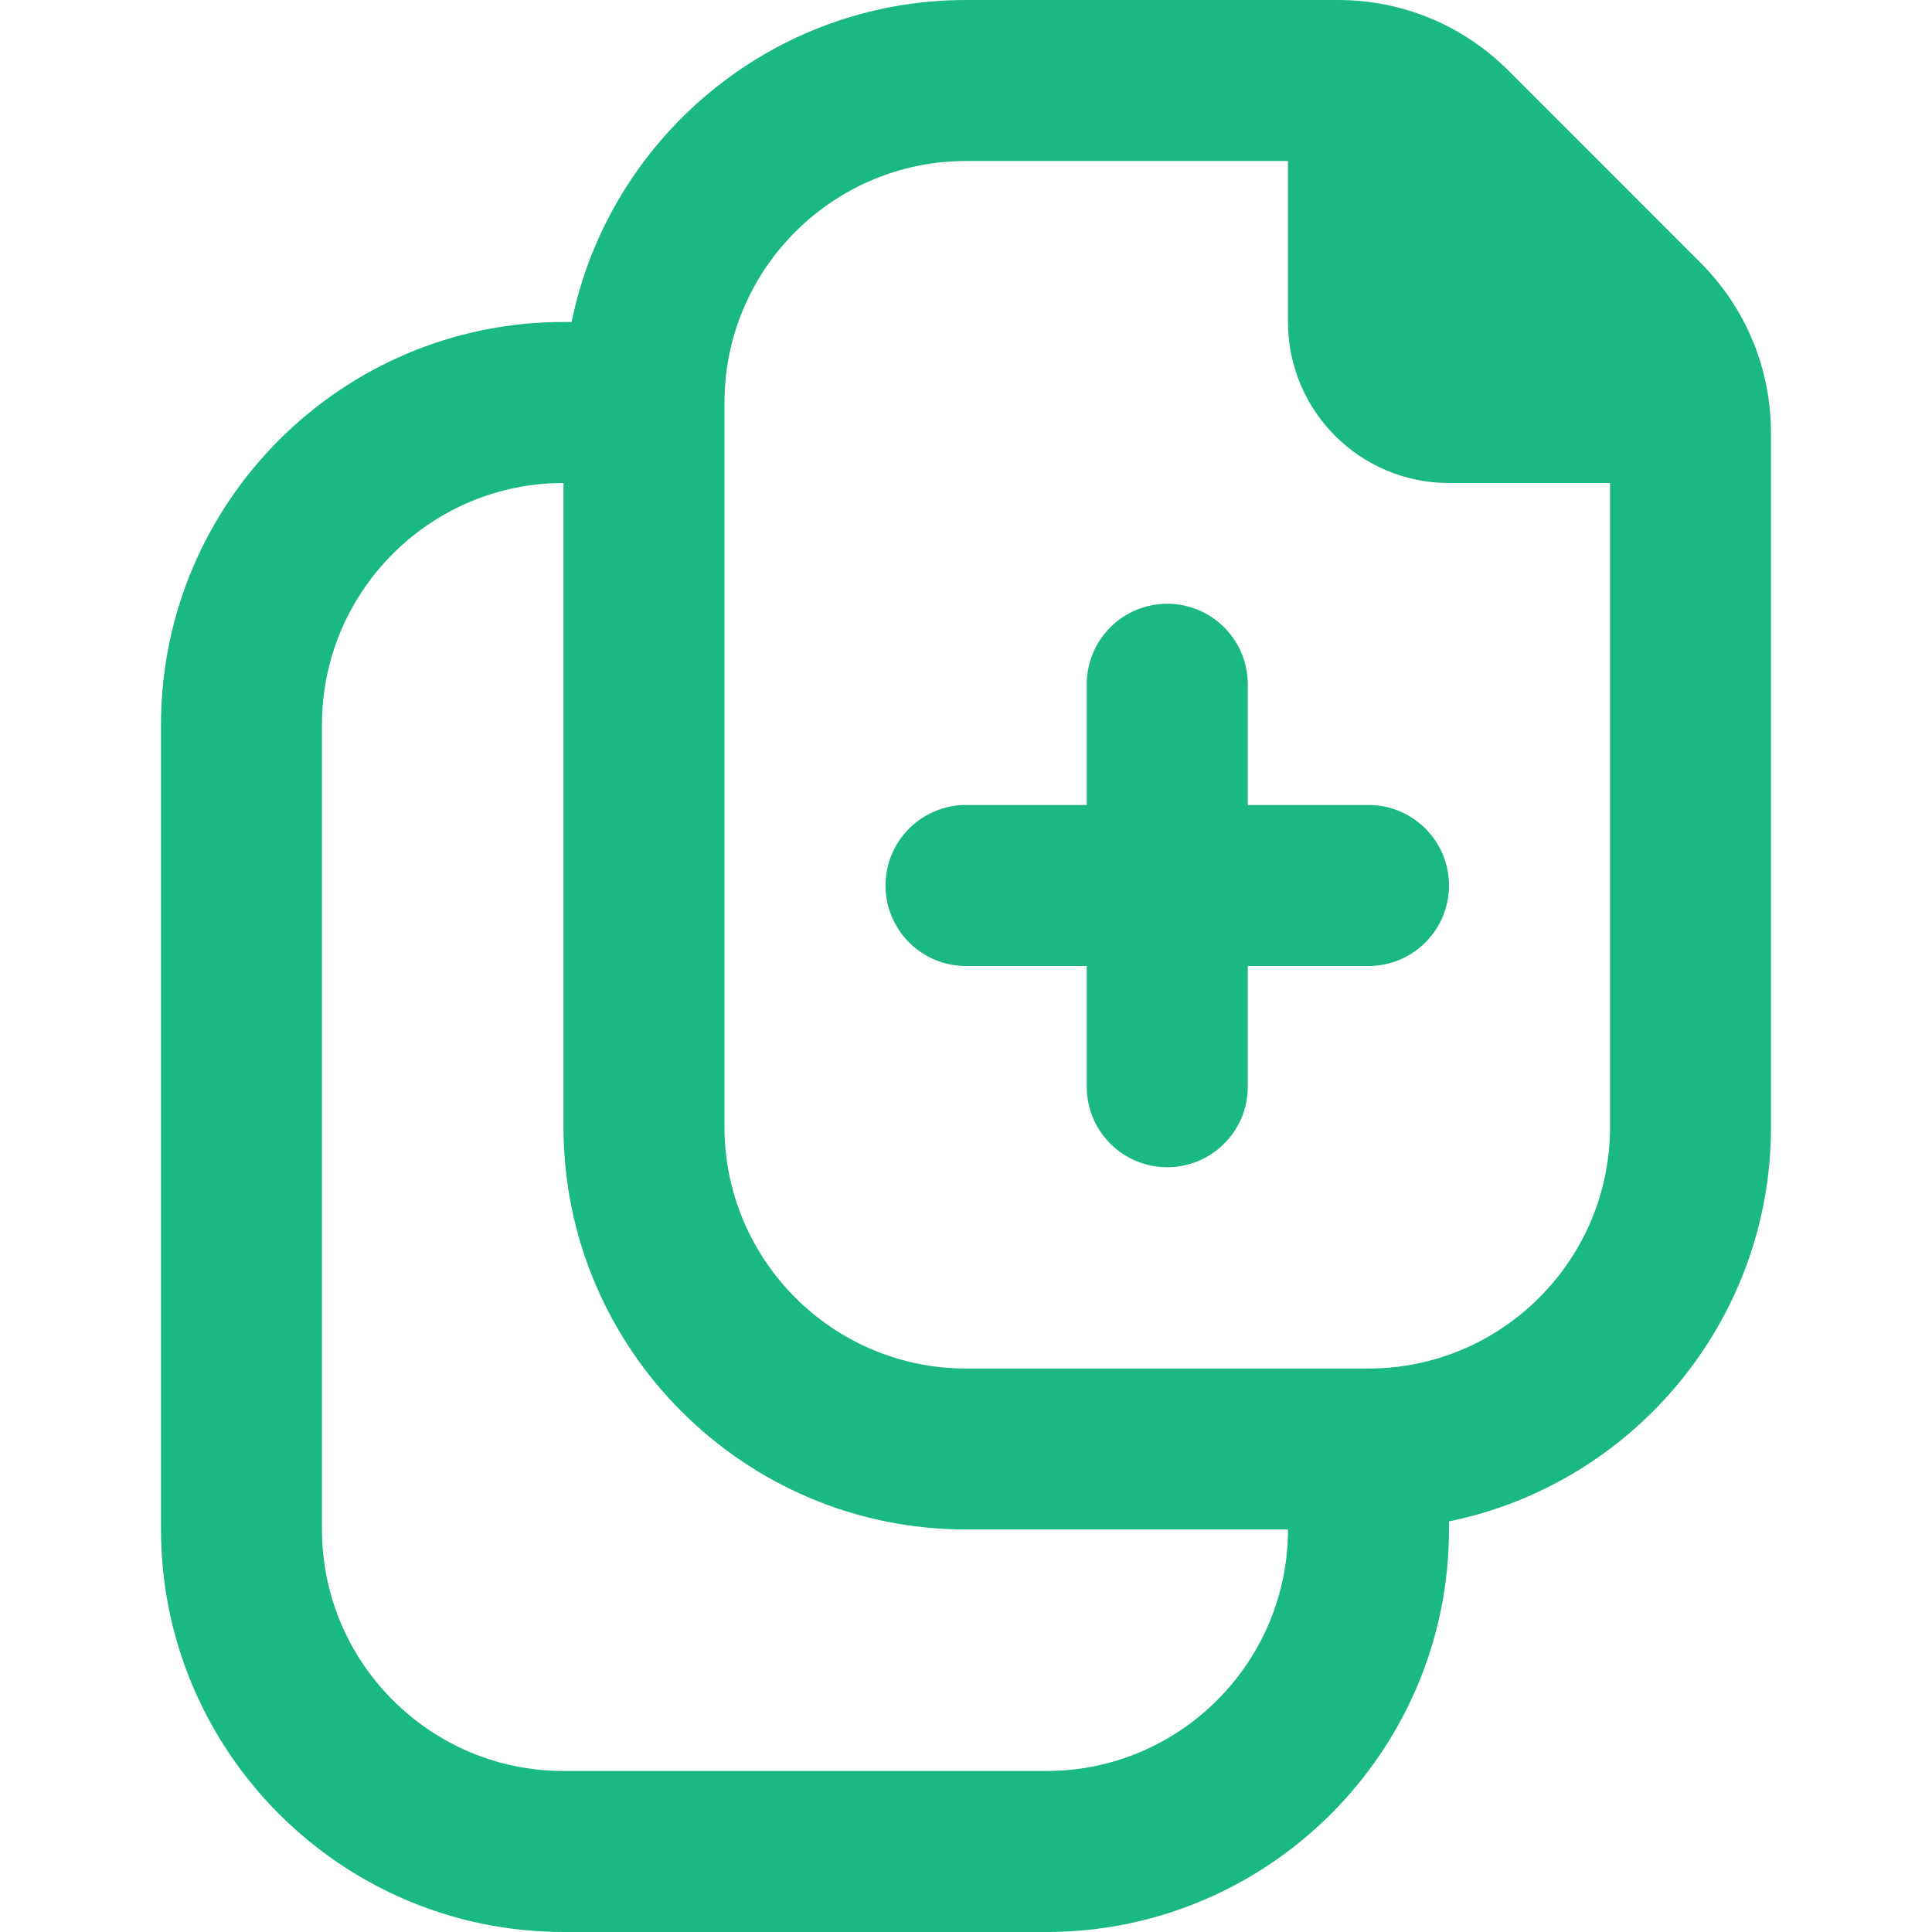 <svg width="32" height="32" viewBox="0 0 32 32" fill="none" xmlns="http://www.w3.org/2000/svg">
<g clip-path="url(#clip0_53_1487)">
<path d="M28.161 4.347L24.987 1.172C24.232 0.416 23.227 0 22.159 0H16C12.781 0 10.087 2.295 9.468 5.333H9.333C5.657 5.333 2.667 8.324 2.667 12V25.333C2.667 29.009 5.657 32 9.333 32H17.333C21.009 32 24 29.009 24 25.333V25.199C27.039 24.579 29.333 21.885 29.333 18.667V7.175C29.333 6.107 28.917 5.101 28.161 4.347ZM17.333 29.333H9.333C7.128 29.333 5.333 27.539 5.333 25.333V12C5.333 9.795 7.128 8 9.333 8V18.667C9.333 22.343 12.324 25.333 16 25.333H21.333C21.333 27.539 19.539 29.333 17.333 29.333ZM22.667 22.667H16C13.795 22.667 12 20.872 12 18.667V6.667C12 4.461 13.795 2.667 16 2.667H21.333V5.333C21.333 6.807 22.527 8 24 8H26.667V18.667C26.667 20.872 24.872 22.667 22.667 22.667ZM24 14.667C24 15.403 23.403 16 22.667 16H20.667V18C20.667 18.736 20.069 19.333 19.333 19.333C18.597 19.333 18 18.736 18 18V16H16C15.264 16 14.667 15.403 14.667 14.667C14.667 13.931 15.264 13.333 16 13.333H18V11.333C18 10.597 18.597 10 19.333 10C20.069 10 20.667 10.597 20.667 11.333V13.333H22.667C23.403 13.333 24 13.931 24 14.667Z" fill="#19B885"/>
</g>
<defs>
<clipPath id="clip0_53_1487">
<rect width="32" height="32" fill="white"/>
</clipPath>
</defs>
</svg>
